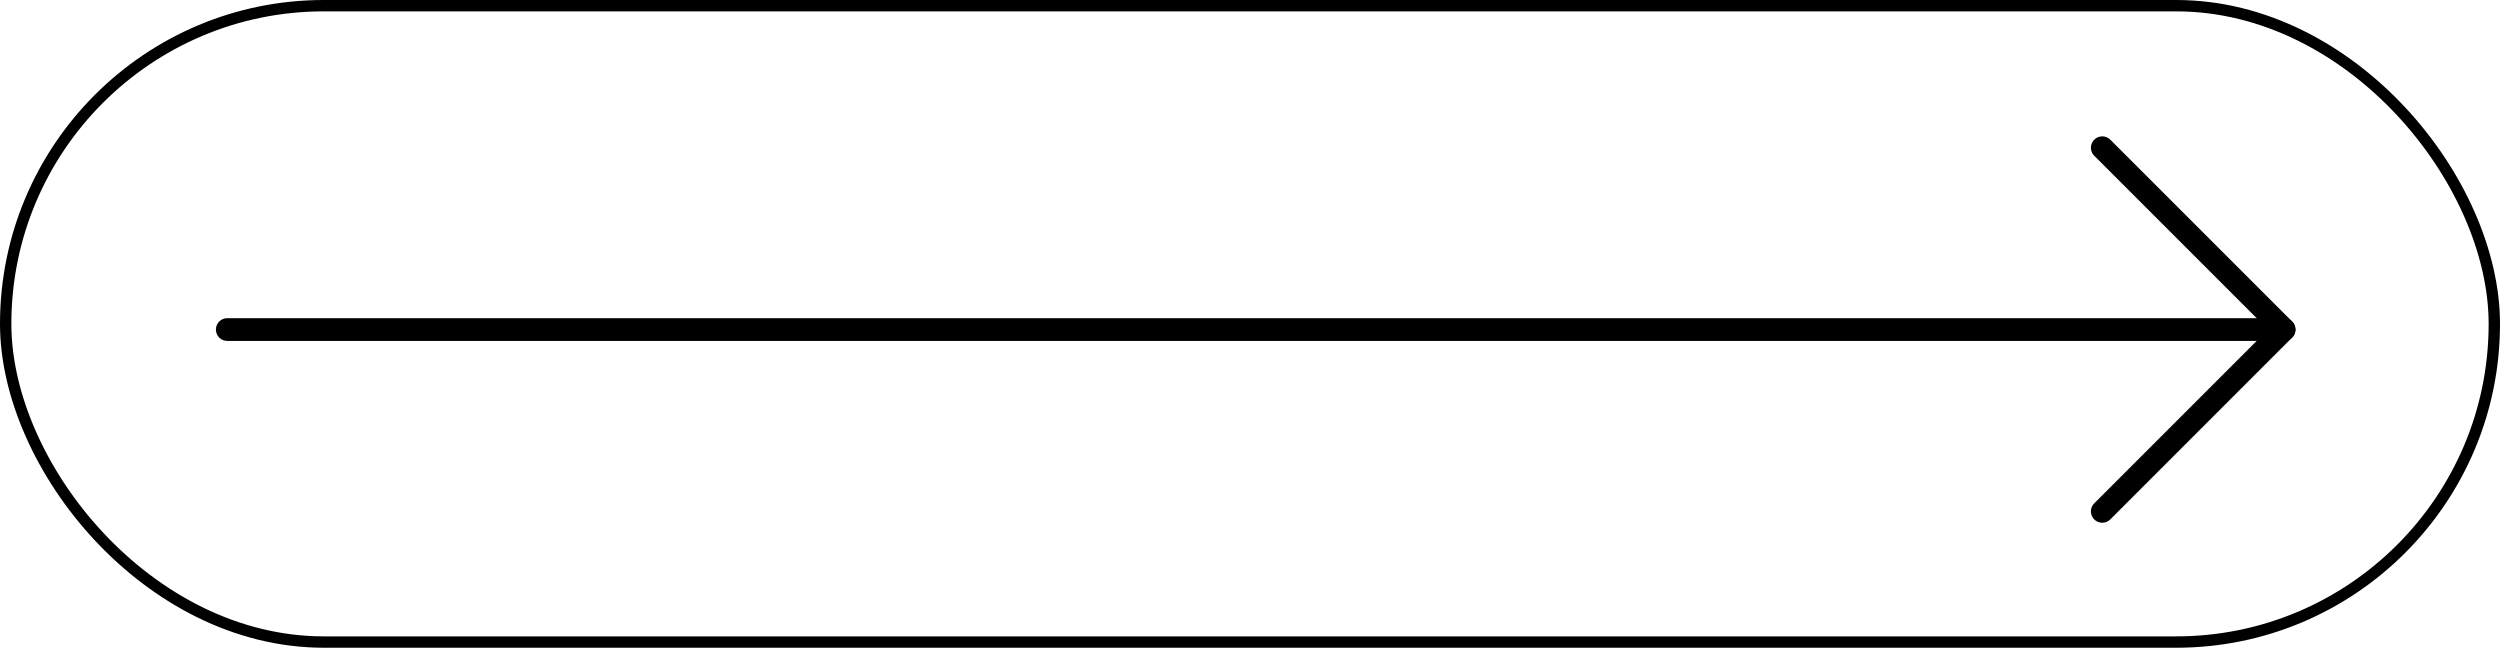 <?xml version="1.0" encoding="UTF-8"?> <svg xmlns="http://www.w3.org/2000/svg" width="220" height="57" viewBox="0 0 220 57" fill="none"> <path d="M20 29L201 29" stroke="black" stroke-width="2" stroke-linecap="round" stroke-linejoin="round"></path> <path d="M185 45L201 29L185 13" stroke="black" stroke-width="2" stroke-linecap="round" stroke-linejoin="round"></path> <rect x="0.5" y="0.5" width="219" height="56" rx="28" stroke="black"></rect> </svg> 